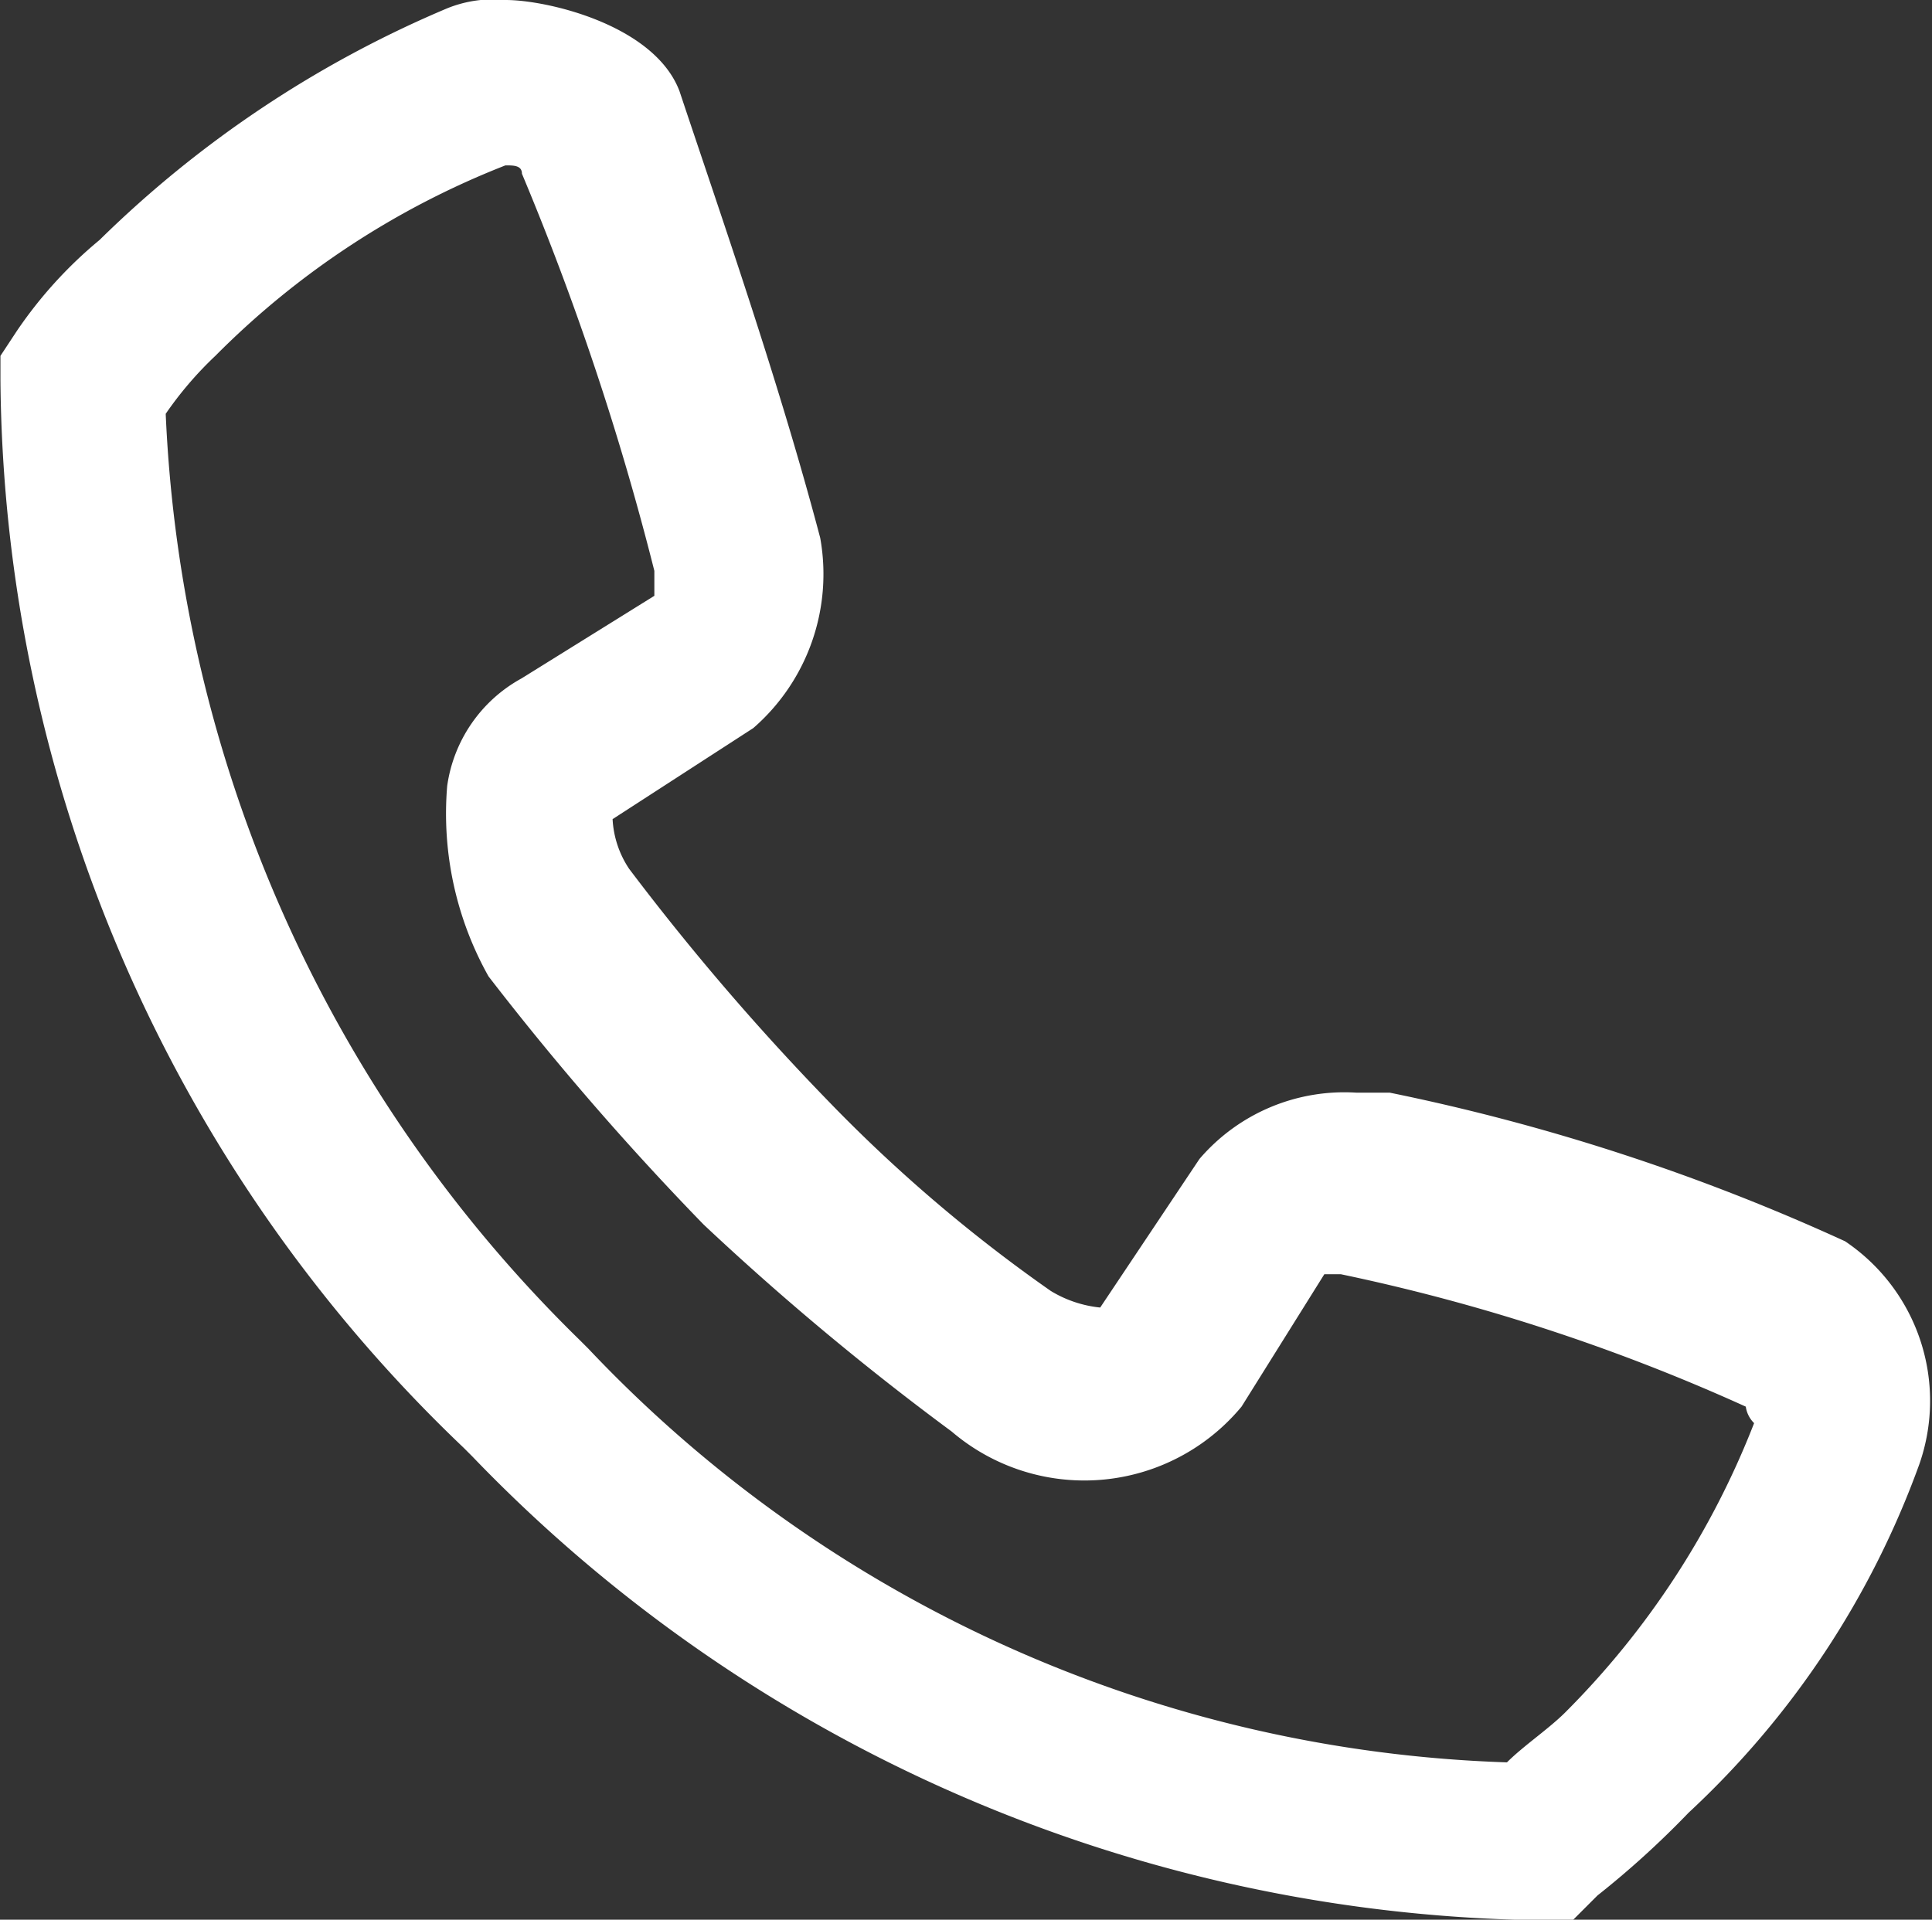 <svg xmlns="http://www.w3.org/2000/svg" viewBox="4891 680 13 12.92">
  <rect x="4891" y="680" width="13" height="12.92" fill="#333333" stroke="none"/>
  <defs>
    <style>
      .cls-1 {
        fill: #fff;
      }
    </style>
  </defs>
  <g id="icono_teléfono" data-name="icono teléfono" transform="translate(4891.003 680)">
    <path id="Path_30" data-name="Path 30" class="cls-1" d="M10.189,12.92A10.16,10.16,0,0,1,3.173,9.8l-.056-.056h0A10.032,10.032,0,0,1,0,2.562V2.395L.11,2.228a2.919,2.919,0,0,1,.557-.613A7.481,7.481,0,0,1,3.006.056.826.826,0,0,1,3.4,0c.278,0,1,.167,1.169.613.278.835.668,1.949.947,3.007A1.374,1.374,0,0,1,5.066,4.9l-.947.613a.663.663,0,0,0,.111.334A16.629,16.629,0,0,0,5.567,7.407a10.232,10.232,0,0,0,1.5,1.281A.792.792,0,0,0,7.4,8.8l.334-.5.334-.5a1.283,1.283,0,0,1,1.058-.446h.223a14.12,14.12,0,0,1,3.063,1,1.294,1.294,0,0,1,.5,1.5A5.964,5.964,0,0,1,11.359,12.2a6.1,6.1,0,0,1-.613.557l-.167.167ZM1.112,2.784A9.275,9.275,0,0,0,3.9,9.021l.056.056a8.9,8.9,0,0,0,6.181,2.784c.111-.111.278-.223.39-.334A5.649,5.649,0,0,0,11.8,9.578a.194.194,0,0,1-.056-.111A13.073,13.073,0,0,0,9.02,8.576H8.908l-.557.891A1.374,1.374,0,0,1,6.4,9.634,18.429,18.429,0,0,1,4.732,8.242,19.36,19.36,0,0,1,3.284,6.571,2.24,2.24,0,0,1,3.006,5.29a.981.981,0,0,1,.5-.724L4.4,4.01V3.842a18.8,18.8,0,0,0-.891-2.673c0-.056-.056-.056-.111-.056A5.649,5.649,0,0,0,1.446,2.395a2.422,2.422,0,0,0-.334.39Z" transform="translate(0)"/>
  </g>
</svg>
